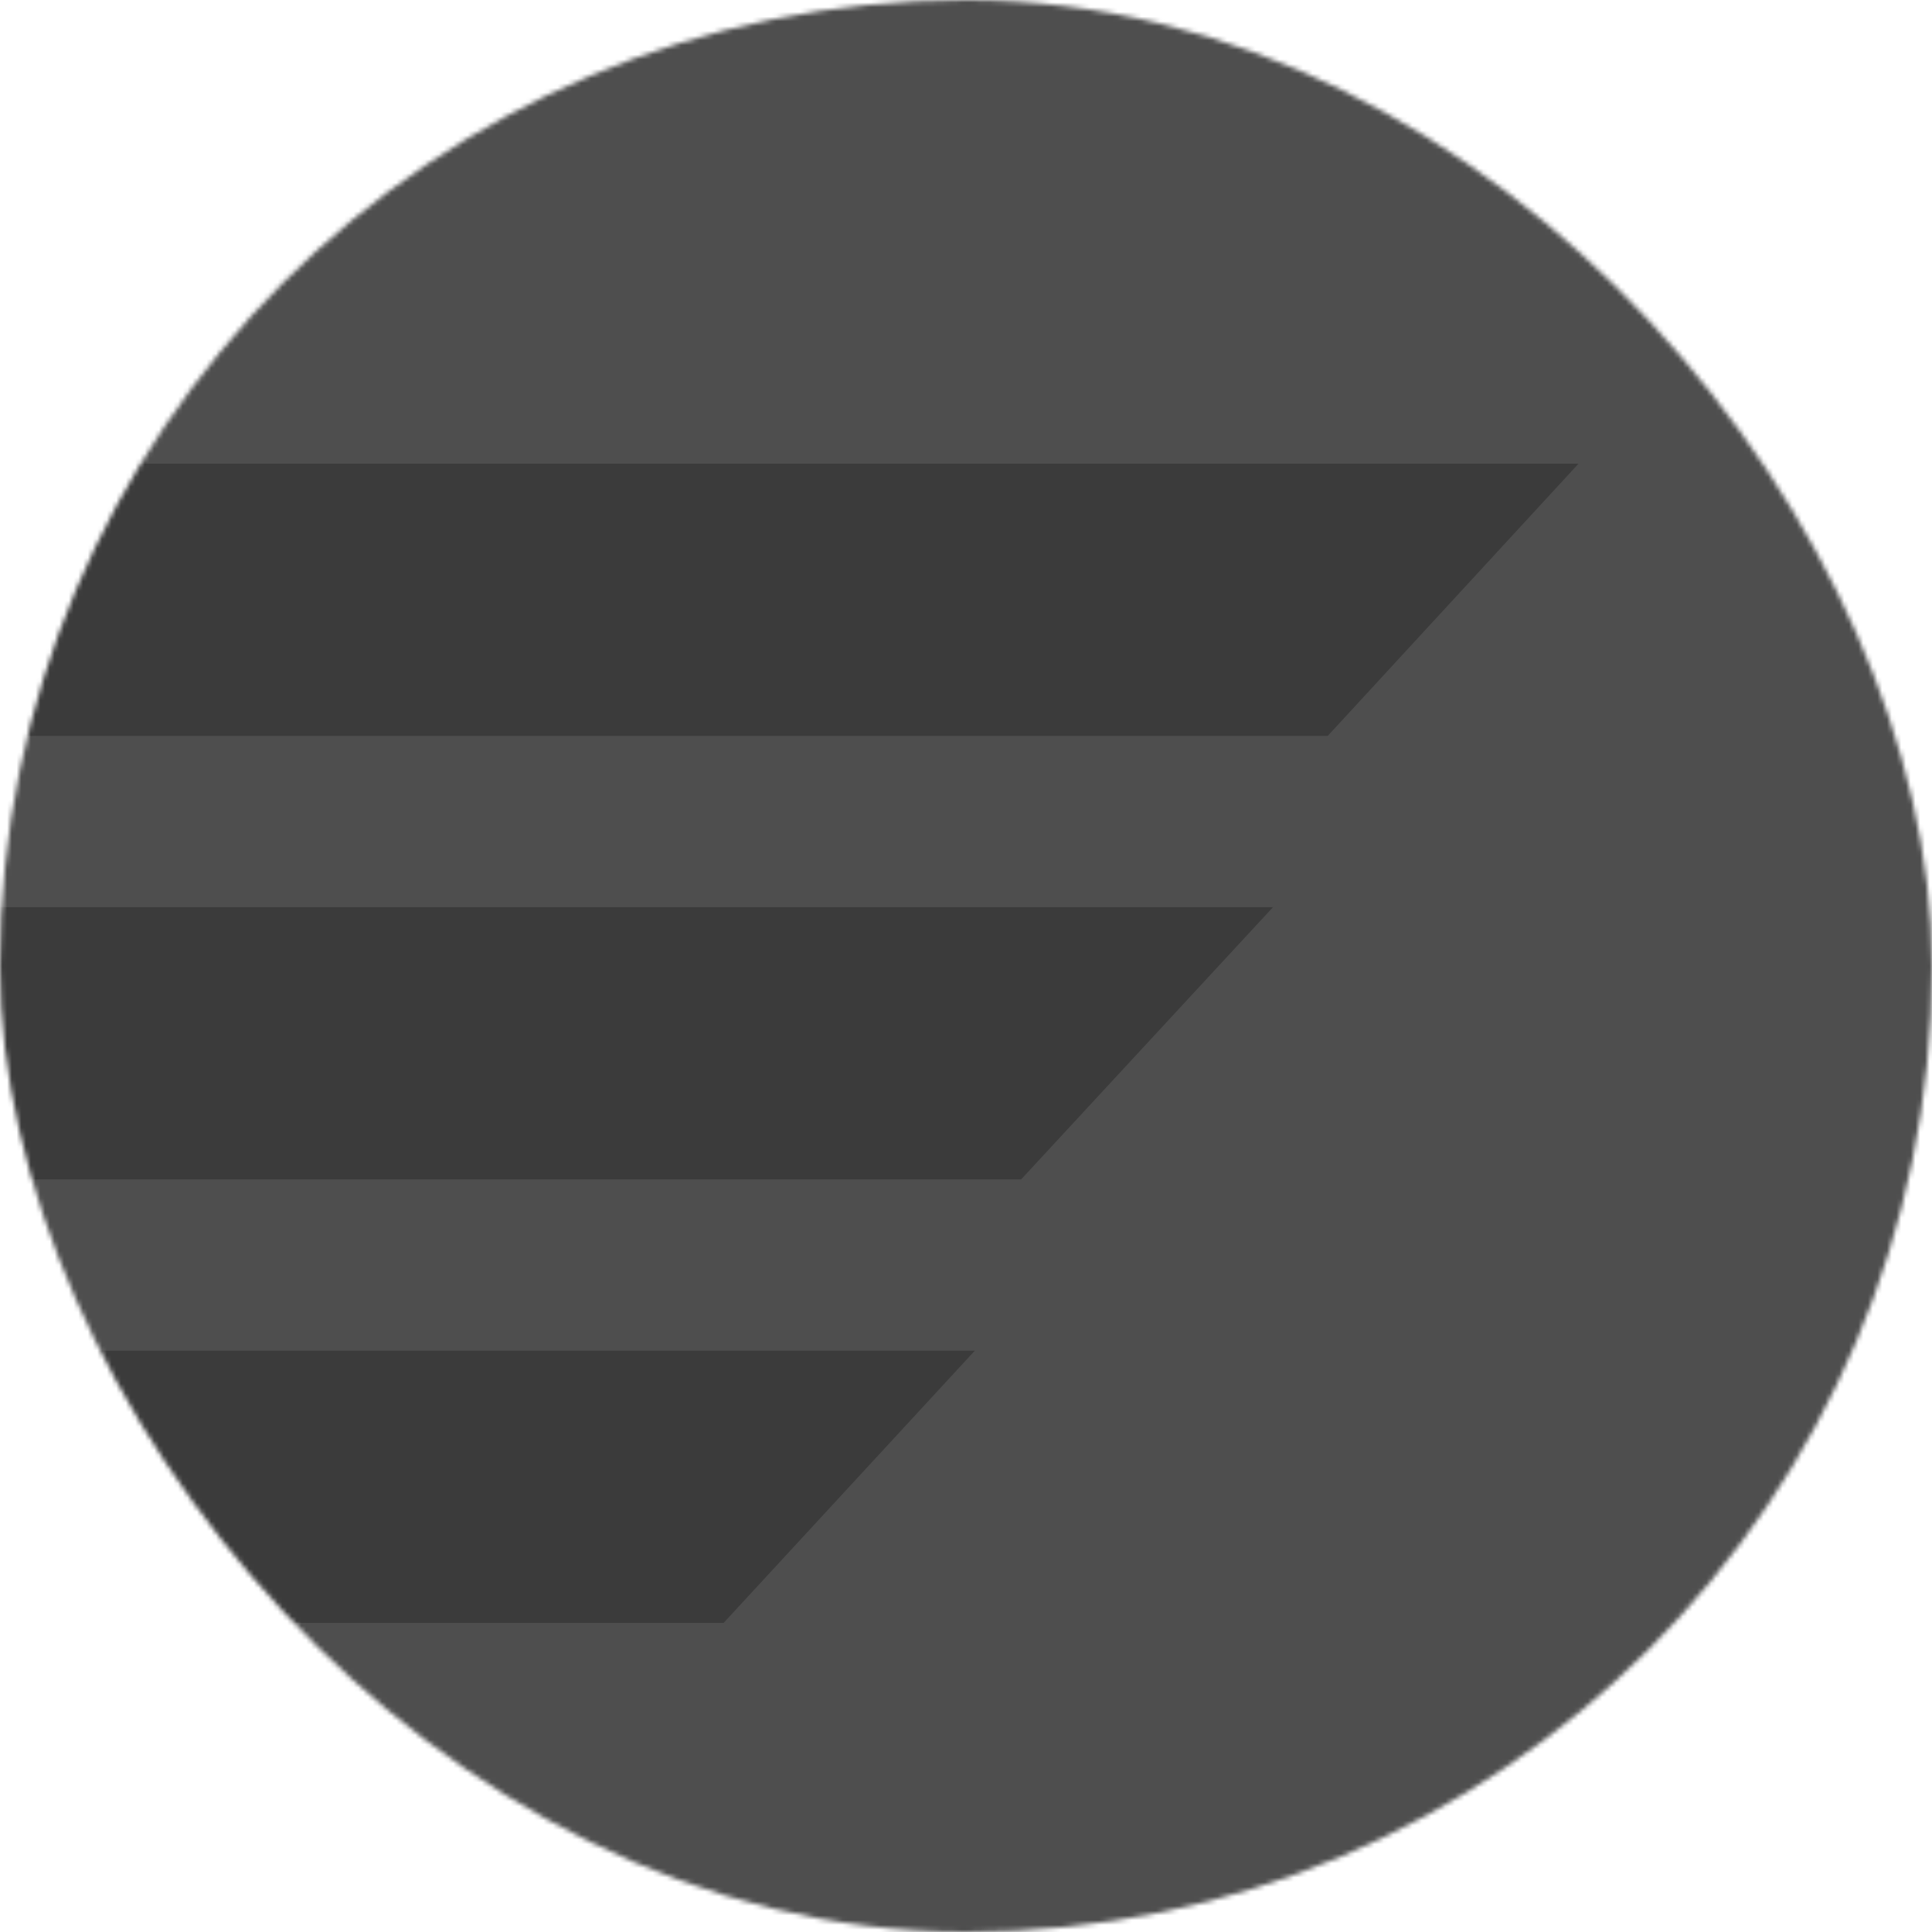 <svg width="407" height="407" viewBox="0 0 407 407" fill="none" xmlns="http://www.w3.org/2000/svg">
<mask id="mask0_2297_3767" style="mask-type:alpha" maskUnits="userSpaceOnUse" x="0" y="0" width="407" height="407">
<rect width="407" height="407" rx="203.5" fill="#202020"/>
</mask>
<g mask="url(#mask0_2297_3767)">
<rect x="-0.002" width="407" height="407" fill="#4E4E4E"/>
<path d="M-118.031 97.68L-88.016 155.03H279.697L332.531 97.68H-118.031Z" fill="#202020" fill-opacity="0.4"/>
<path d="M-75.992 191.105L-45.976 248.455H215.111L268.173 191.105H-75.992Z" fill="#202020" fill-opacity="0.4"/>
<path d="M-32.448 284.53L-2.433 341.88H152.439L205.364 284.53H-32.448Z" fill="#202020" fill-opacity="0.4"/>
</g>
</svg>
